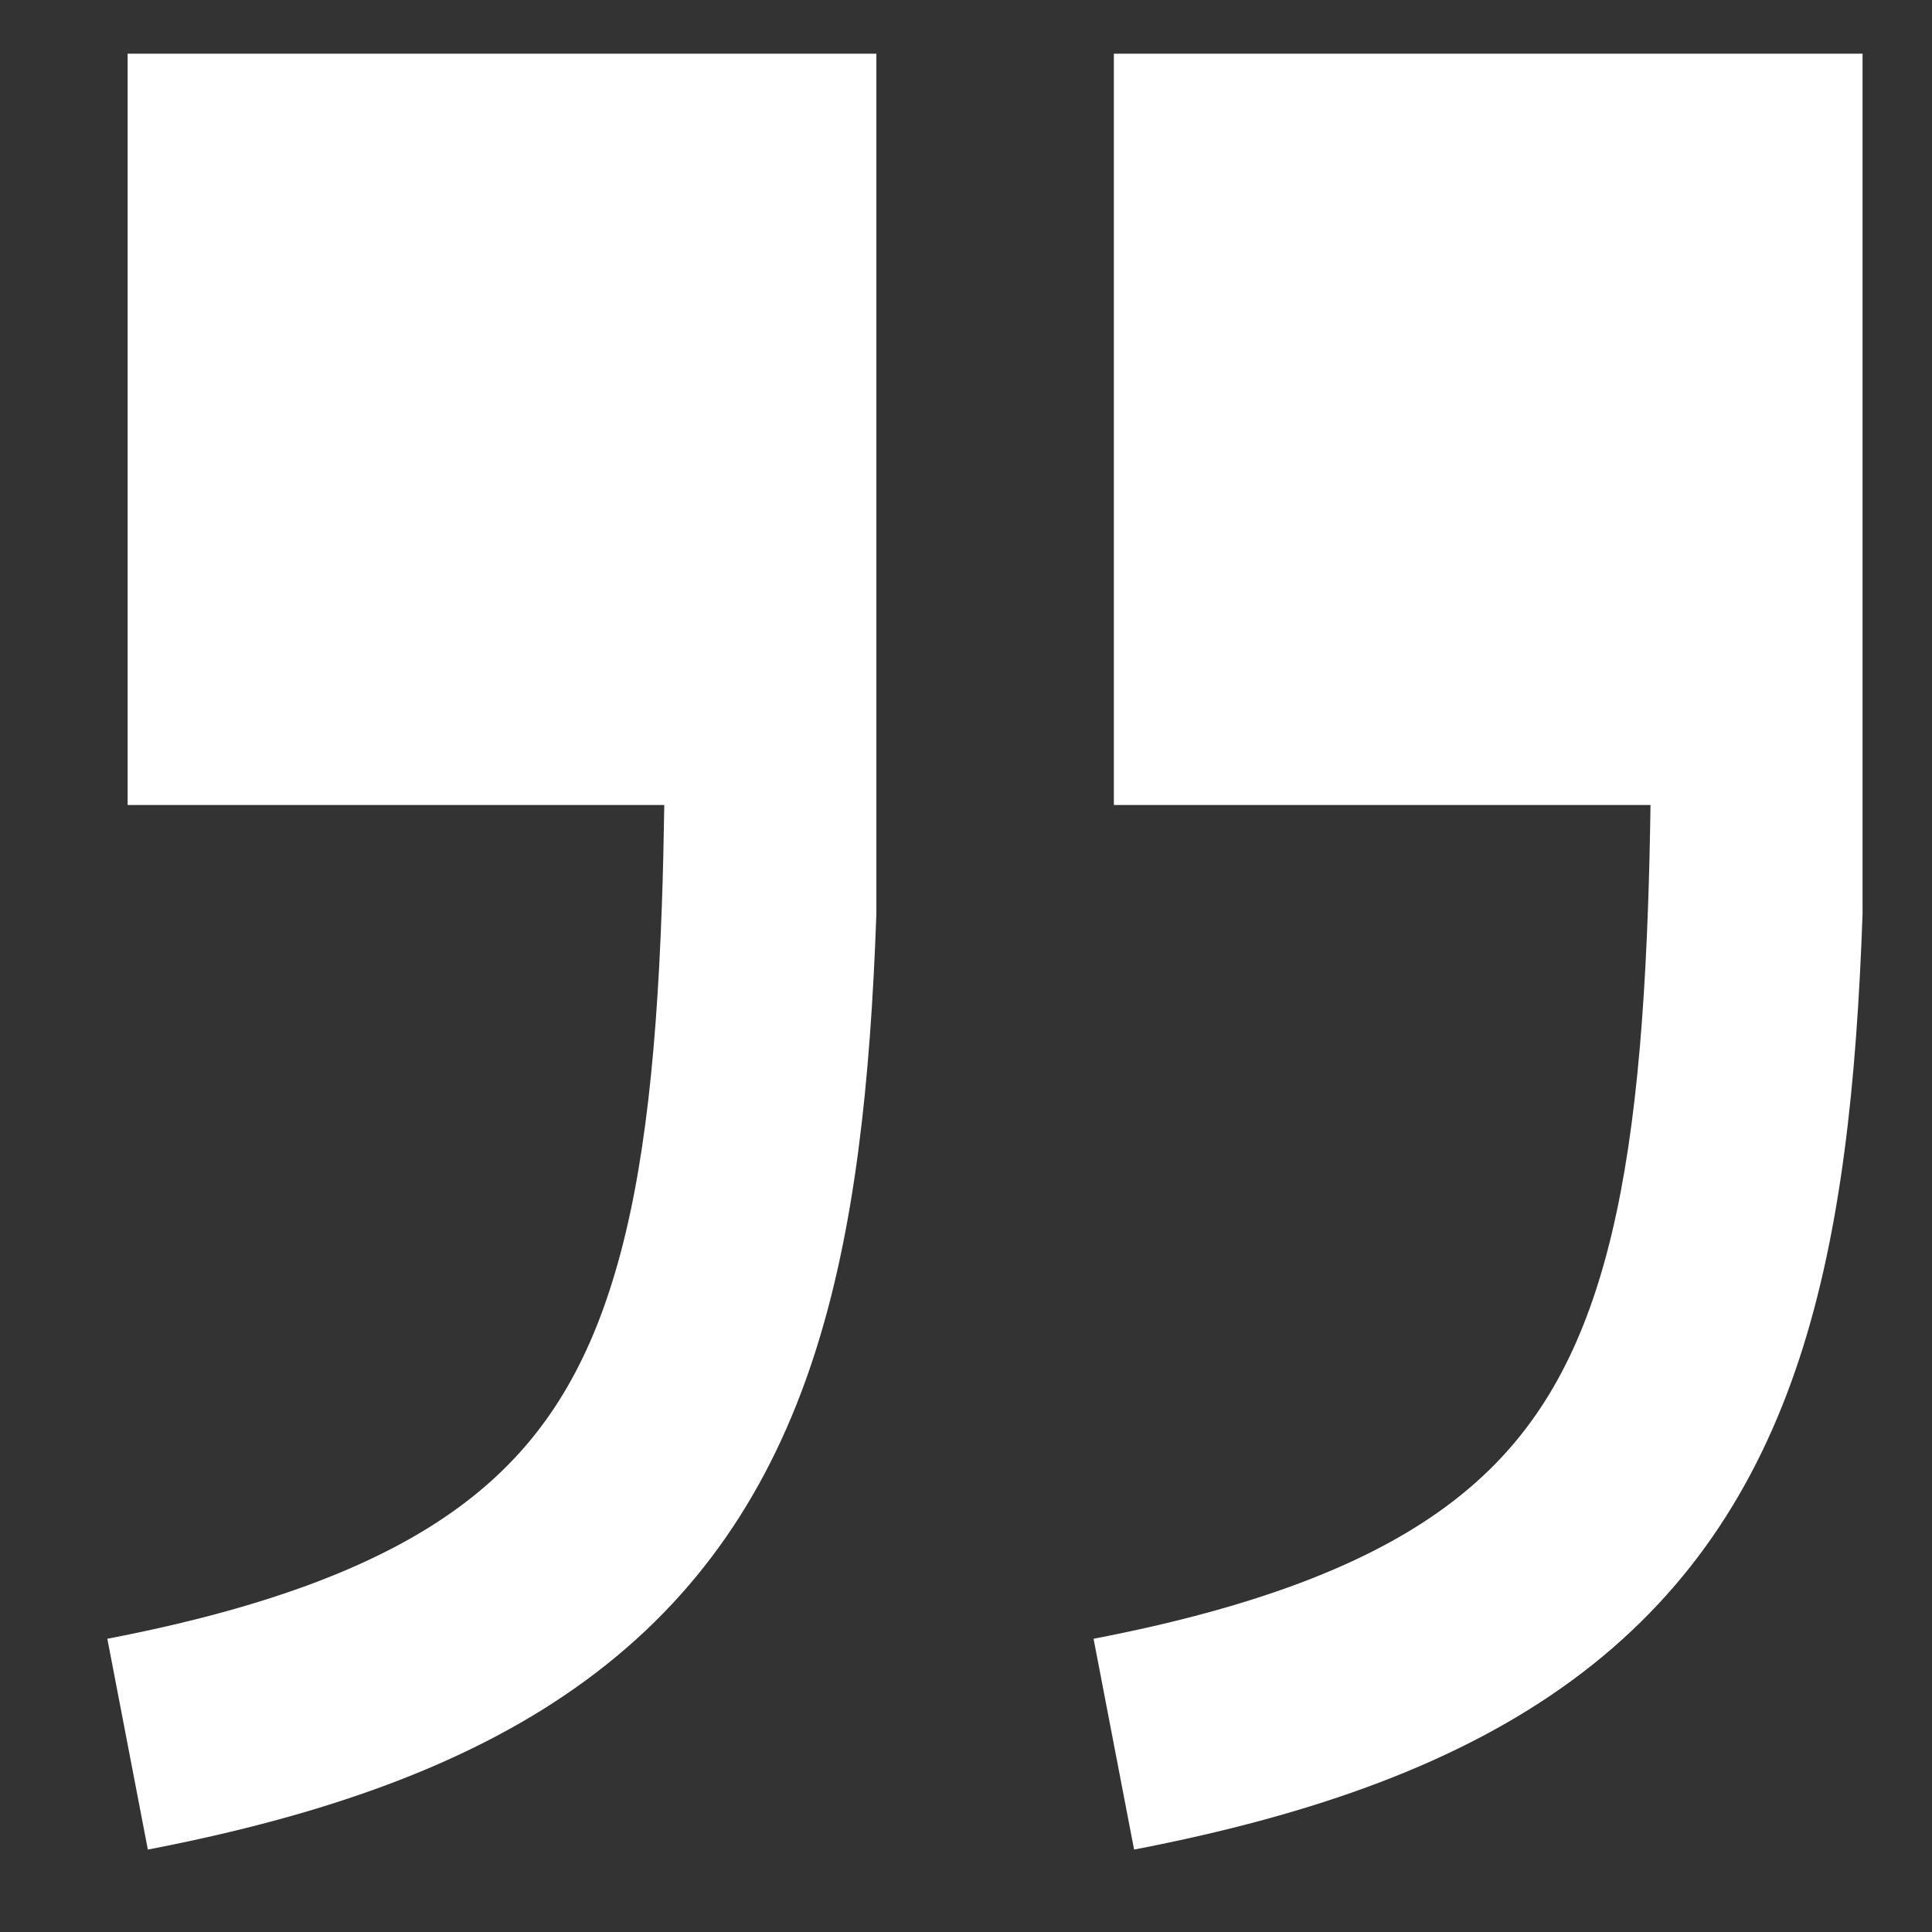 <?xml version="1.0" encoding="UTF-8"?> <svg xmlns="http://www.w3.org/2000/svg" width="36" height="36" viewBox="0 0 36 36" fill="none"><rect x="0" y="0" width="36" height="36" fill="#333333" stroke="none"/> <path d="M2.378 1V15H12.378C12.368 15.652 12.354 16.281 12.332 16.89C12.224 19.927 11.95 22.245 11.352 24.064C10.776 25.819 9.906 27.09 8.553 28.083C7.152 29.112 5.099 29.94 2 30.536L2.755 34.464C6.156 33.81 8.854 32.825 10.921 31.307C13.037 29.753 14.354 27.743 15.153 25.311C15.931 22.942 16.218 20.166 16.33 17.032V1H2.378Z" fill="white"></path> <path d="M20.755 1V15H30.755C30.745 15.652 30.731 16.281 30.709 16.89C30.601 19.927 30.327 22.245 29.73 24.064C29.153 25.819 28.283 27.09 26.93 28.083C25.529 29.112 23.476 29.94 20.377 30.536L21.132 34.464C24.533 33.81 27.231 32.825 29.298 31.307C31.414 29.753 32.731 27.743 33.53 25.311C34.308 22.942 34.595 20.166 34.706 17.032V1H20.755Z" fill="white"></path> </svg> 